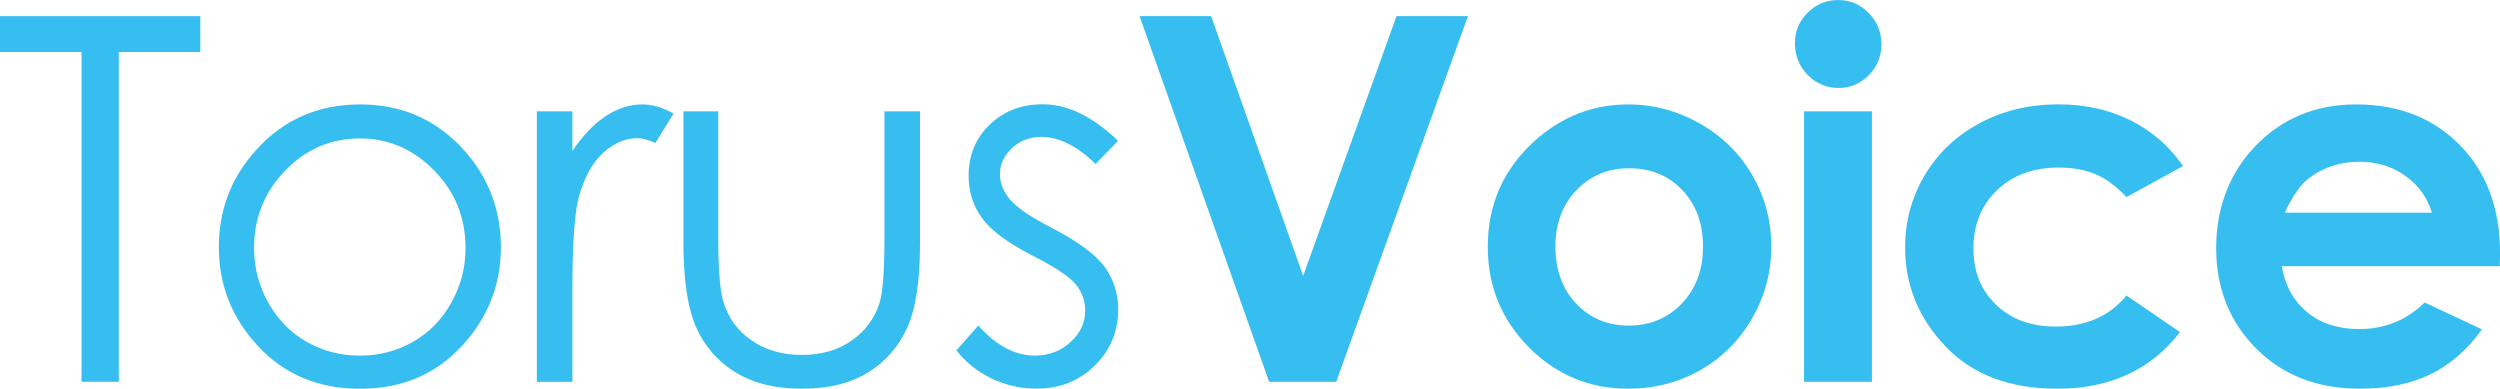 <?xml version="1.0" encoding="UTF-8"?>
<svg id="a" data-name="レイヤー 1" xmlns="http://www.w3.org/2000/svg" viewBox="0 0 379.02 58.93">
  <path d="M0,7.88V2.45h30.37v5.43h-12.36v50h-5.65V7.88H0Z" style="fill: #37bef0;"/>
  <path d="M54.58,15.83c6.32,0,11.55,2.29,15.7,6.86,3.77,4.17,5.66,9.11,5.66,14.81s-1.99,10.73-5.98,15.02c-3.99,4.28-9.12,6.42-15.38,6.42s-11.43-2.14-15.42-6.42c-3.99-4.28-5.98-9.29-5.98-15.02s1.89-10.6,5.66-14.77c4.15-4.6,9.4-6.9,15.74-6.9ZM54.56,20.99c-4.39,0-8.16,1.62-11.31,4.86s-4.73,7.16-4.73,11.76c0,2.96.72,5.73,2.16,8.29,1.44,2.56,3.38,4.54,5.82,5.93,2.45,1.39,5.13,2.09,8.05,2.09s5.61-.7,8.05-2.09c2.45-1.39,4.39-3.37,5.82-5.93,1.44-2.56,2.16-5.33,2.16-8.29,0-4.6-1.58-8.52-4.75-11.76s-6.93-4.86-11.29-4.86Z" style="fill: #37bef0;"/>
  <path d="M81.39,16.88h5.39v5.99c1.61-2.36,3.3-4.13,5.09-5.29,1.78-1.17,3.64-1.75,5.58-1.75,1.46,0,3.01.47,4.67,1.39l-2.75,4.45c-1.11-.48-2.03-.72-2.79-.72-1.76,0-3.45.72-5.09,2.17-1.63,1.45-2.88,3.69-3.73,6.73-.65,2.34-.98,7.06-.98,14.17v13.87h-5.39V16.88Z" style="fill: #37bef0;"/>
  <path d="M103.61,16.88h5.28v19.14c0,4.67.25,7.89.75,9.65.75,2.51,2.19,4.5,4.32,5.95,2.13,1.46,4.66,2.19,7.6,2.19s5.44-.71,7.49-2.13,3.47-3.28,4.25-5.6c.53-1.58.79-4.94.79-10.06v-19.14h5.39v20.12c0,5.65-.66,9.91-1.98,12.77-1.32,2.86-3.3,5.11-5.95,6.73-2.65,1.62-5.97,2.43-9.97,2.43s-7.33-.81-10-2.43-4.67-3.88-5.99-6.78c-1.32-2.9-1.98-7.27-1.98-13.09v-19.74Z" style="fill: #37bef0;"/>
  <path d="M169.49,21.36l-3.39,3.5c-2.82-2.74-5.58-4.11-8.27-4.11-1.71,0-3.18.57-4.4,1.7-1.22,1.13-1.83,2.45-1.83,3.96,0,1.33.5,2.6,1.51,3.81,1.01,1.23,3.12,2.67,6.34,4.33,3.93,2.03,6.6,3.99,8,5.88,1.38,1.91,2.08,4.06,2.08,6.44,0,3.37-1.18,6.22-3.55,8.55-2.36,2.34-5.32,3.5-8.87,3.5-2.37,0-4.62-.51-6.77-1.54-2.15-1.03-3.93-2.45-5.34-4.26l3.32-3.77c2.69,3.04,5.55,4.56,8.57,4.56,2.11,0,3.91-.68,5.4-2.04,1.49-1.36,2.23-2.95,2.23-4.79,0-1.51-.49-2.85-1.47-4.03-.98-1.16-3.2-2.61-6.65-4.37-3.7-1.91-6.22-3.79-7.55-5.65-1.33-1.86-2-3.98-2-6.37,0-3.12,1.06-5.7,3.19-7.76,2.13-2.06,4.81-3.09,8.06-3.09,3.77,0,7.57,1.85,11.4,5.54Z" style="fill: #37bef0;"/>
  <path d="M172.77,2.45h10.85l13.95,39.38,14.15-39.38h10.83l-19.97,55.43h-10.17L172.77,2.45Z" style="fill: #37bef0;"/>
  <path d="M246.81,15.83c3.87,0,7.5.97,10.91,2.9,3.4,1.93,6.06,4.56,7.97,7.88,1.91,3.32,2.86,6.9,2.86,10.74s-.96,7.49-2.88,10.85-4.54,6-7.86,7.89c-3.32,1.9-6.97,2.84-10.96,2.84-5.88,0-10.9-2.09-15.05-6.27s-6.24-9.26-6.24-15.24c0-6.41,2.35-11.74,7.05-16.01,4.12-3.72,8.85-5.58,14.21-5.58ZM246.98,25.51c-3.2,0-5.86,1.11-7.98,3.33-2.13,2.22-3.19,5.07-3.19,8.53s1.05,6.46,3.15,8.67c2.1,2.21,4.76,3.32,7.98,3.32s5.9-1.12,8.04-3.35c2.14-2.24,3.21-5.11,3.21-8.63s-1.05-6.37-3.15-8.57c-2.1-2.2-4.79-3.3-8.06-3.3Z" style="fill: #37bef0;"/>
  <path d="M278.66,0c1.8,0,3.35.65,4.64,1.96,1.29,1.31,1.94,2.89,1.94,4.75s-.64,3.4-1.92,4.69-2.8,1.94-4.58,1.94-3.39-.66-4.68-1.98c-1.29-1.32-1.93-2.92-1.93-4.8s.64-3.35,1.92-4.63,2.82-1.92,4.62-1.92ZM273.51,16.88h10.29v41h-10.29V16.88Z" style="fill: #37bef0;"/>
  <path d="M330.96,25.17l-8.56,4.71c-1.61-1.68-3.2-2.85-4.77-3.5-1.57-.65-3.41-.98-5.53-.98-3.85,0-6.96,1.15-9.34,3.44-2.38,2.29-3.57,5.24-3.57,8.82s1.14,6.33,3.43,8.54c2.29,2.21,5.29,3.31,9.02,3.31,4.6,0,8.19-1.57,10.75-4.71l8.11,5.55c-4.4,5.72-10.6,8.58-18.61,8.58-7.21,0-12.86-2.13-16.94-6.41s-6.12-9.27-6.12-15c0-3.97.99-7.62,2.98-10.96,1.98-3.34,4.75-5.97,8.31-7.88s7.53-2.86,11.93-2.86c4.07,0,7.72.81,10.96,2.43s5.89,3.92,7.95,6.91Z" style="fill: #37bef0;"/>
  <path d="M378.98,40.36h-33.04c.48,2.91,1.75,5.23,3.82,6.95,2.07,1.72,4.72,2.58,7.93,2.58,3.84,0,7.15-1.34,9.91-4.03l8.67,4.07c-2.16,3.06-4.75,5.33-7.76,6.8-3.01,1.47-6.59,2.2-10.74,2.2-6.43,0-11.67-2.03-15.71-6.08-4.04-4.06-6.07-9.14-6.07-15.24s2.02-11.45,6.05-15.58c4.03-4.13,9.09-6.2,15.17-6.2,6.46,0,11.71,2.07,15.75,6.2,4.04,4.13,6.07,9.59,6.07,16.37l-.04,1.96ZM368.7,32.25c-.68-2.29-2.02-4.14-4.02-5.58-2-1.43-4.32-2.15-6.96-2.15-2.87,0-5.38.8-7.55,2.41-1.36,1-2.62,2.78-3.77,5.31h22.31Z" style="fill: #37bef0;"/>
</svg>